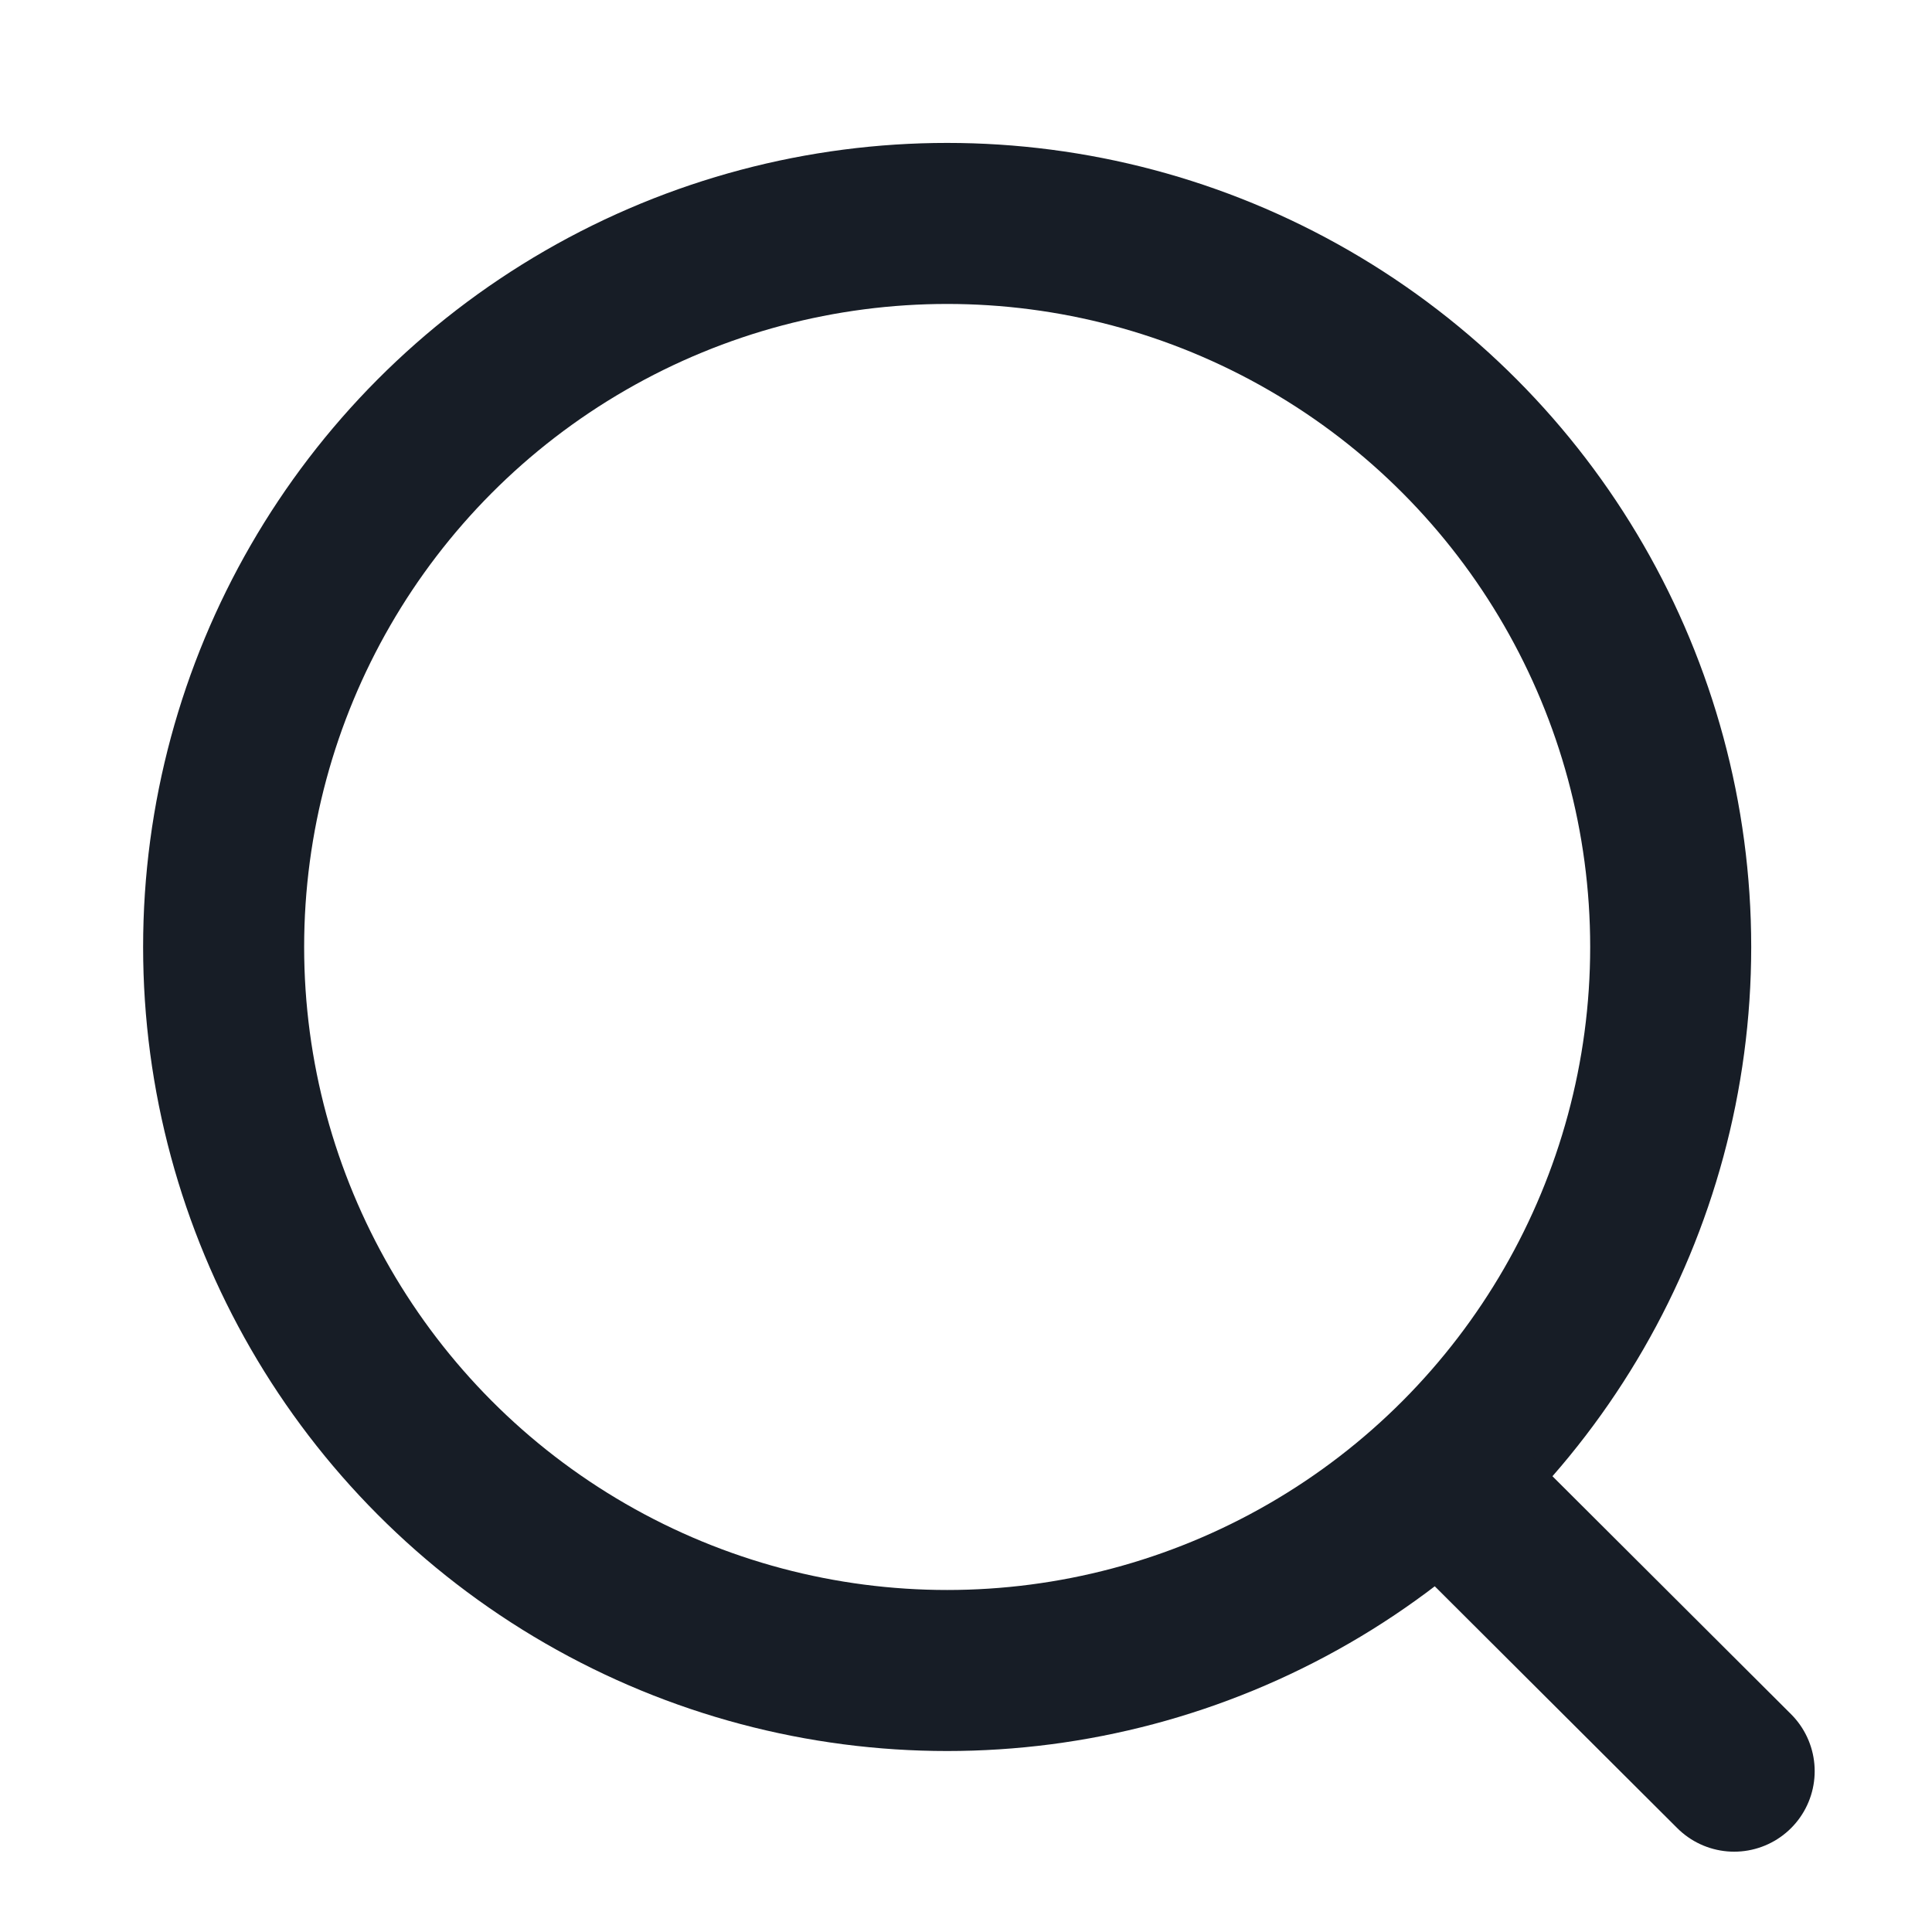 <svg width="20" height="20" viewBox="0 0 20 20" fill="none" xmlns="http://www.w3.org/2000/svg">
<circle cx="9.805" cy="9.803" r="7.49" stroke="#171D26" stroke-width="1.667" stroke-linecap="round" stroke-linejoin="round"/>
<path d="M15.015 15.406L17.952 18.335" stroke="#171D26" stroke-width="1.667" stroke-linecap="round" stroke-linejoin="round"/>
</svg>
